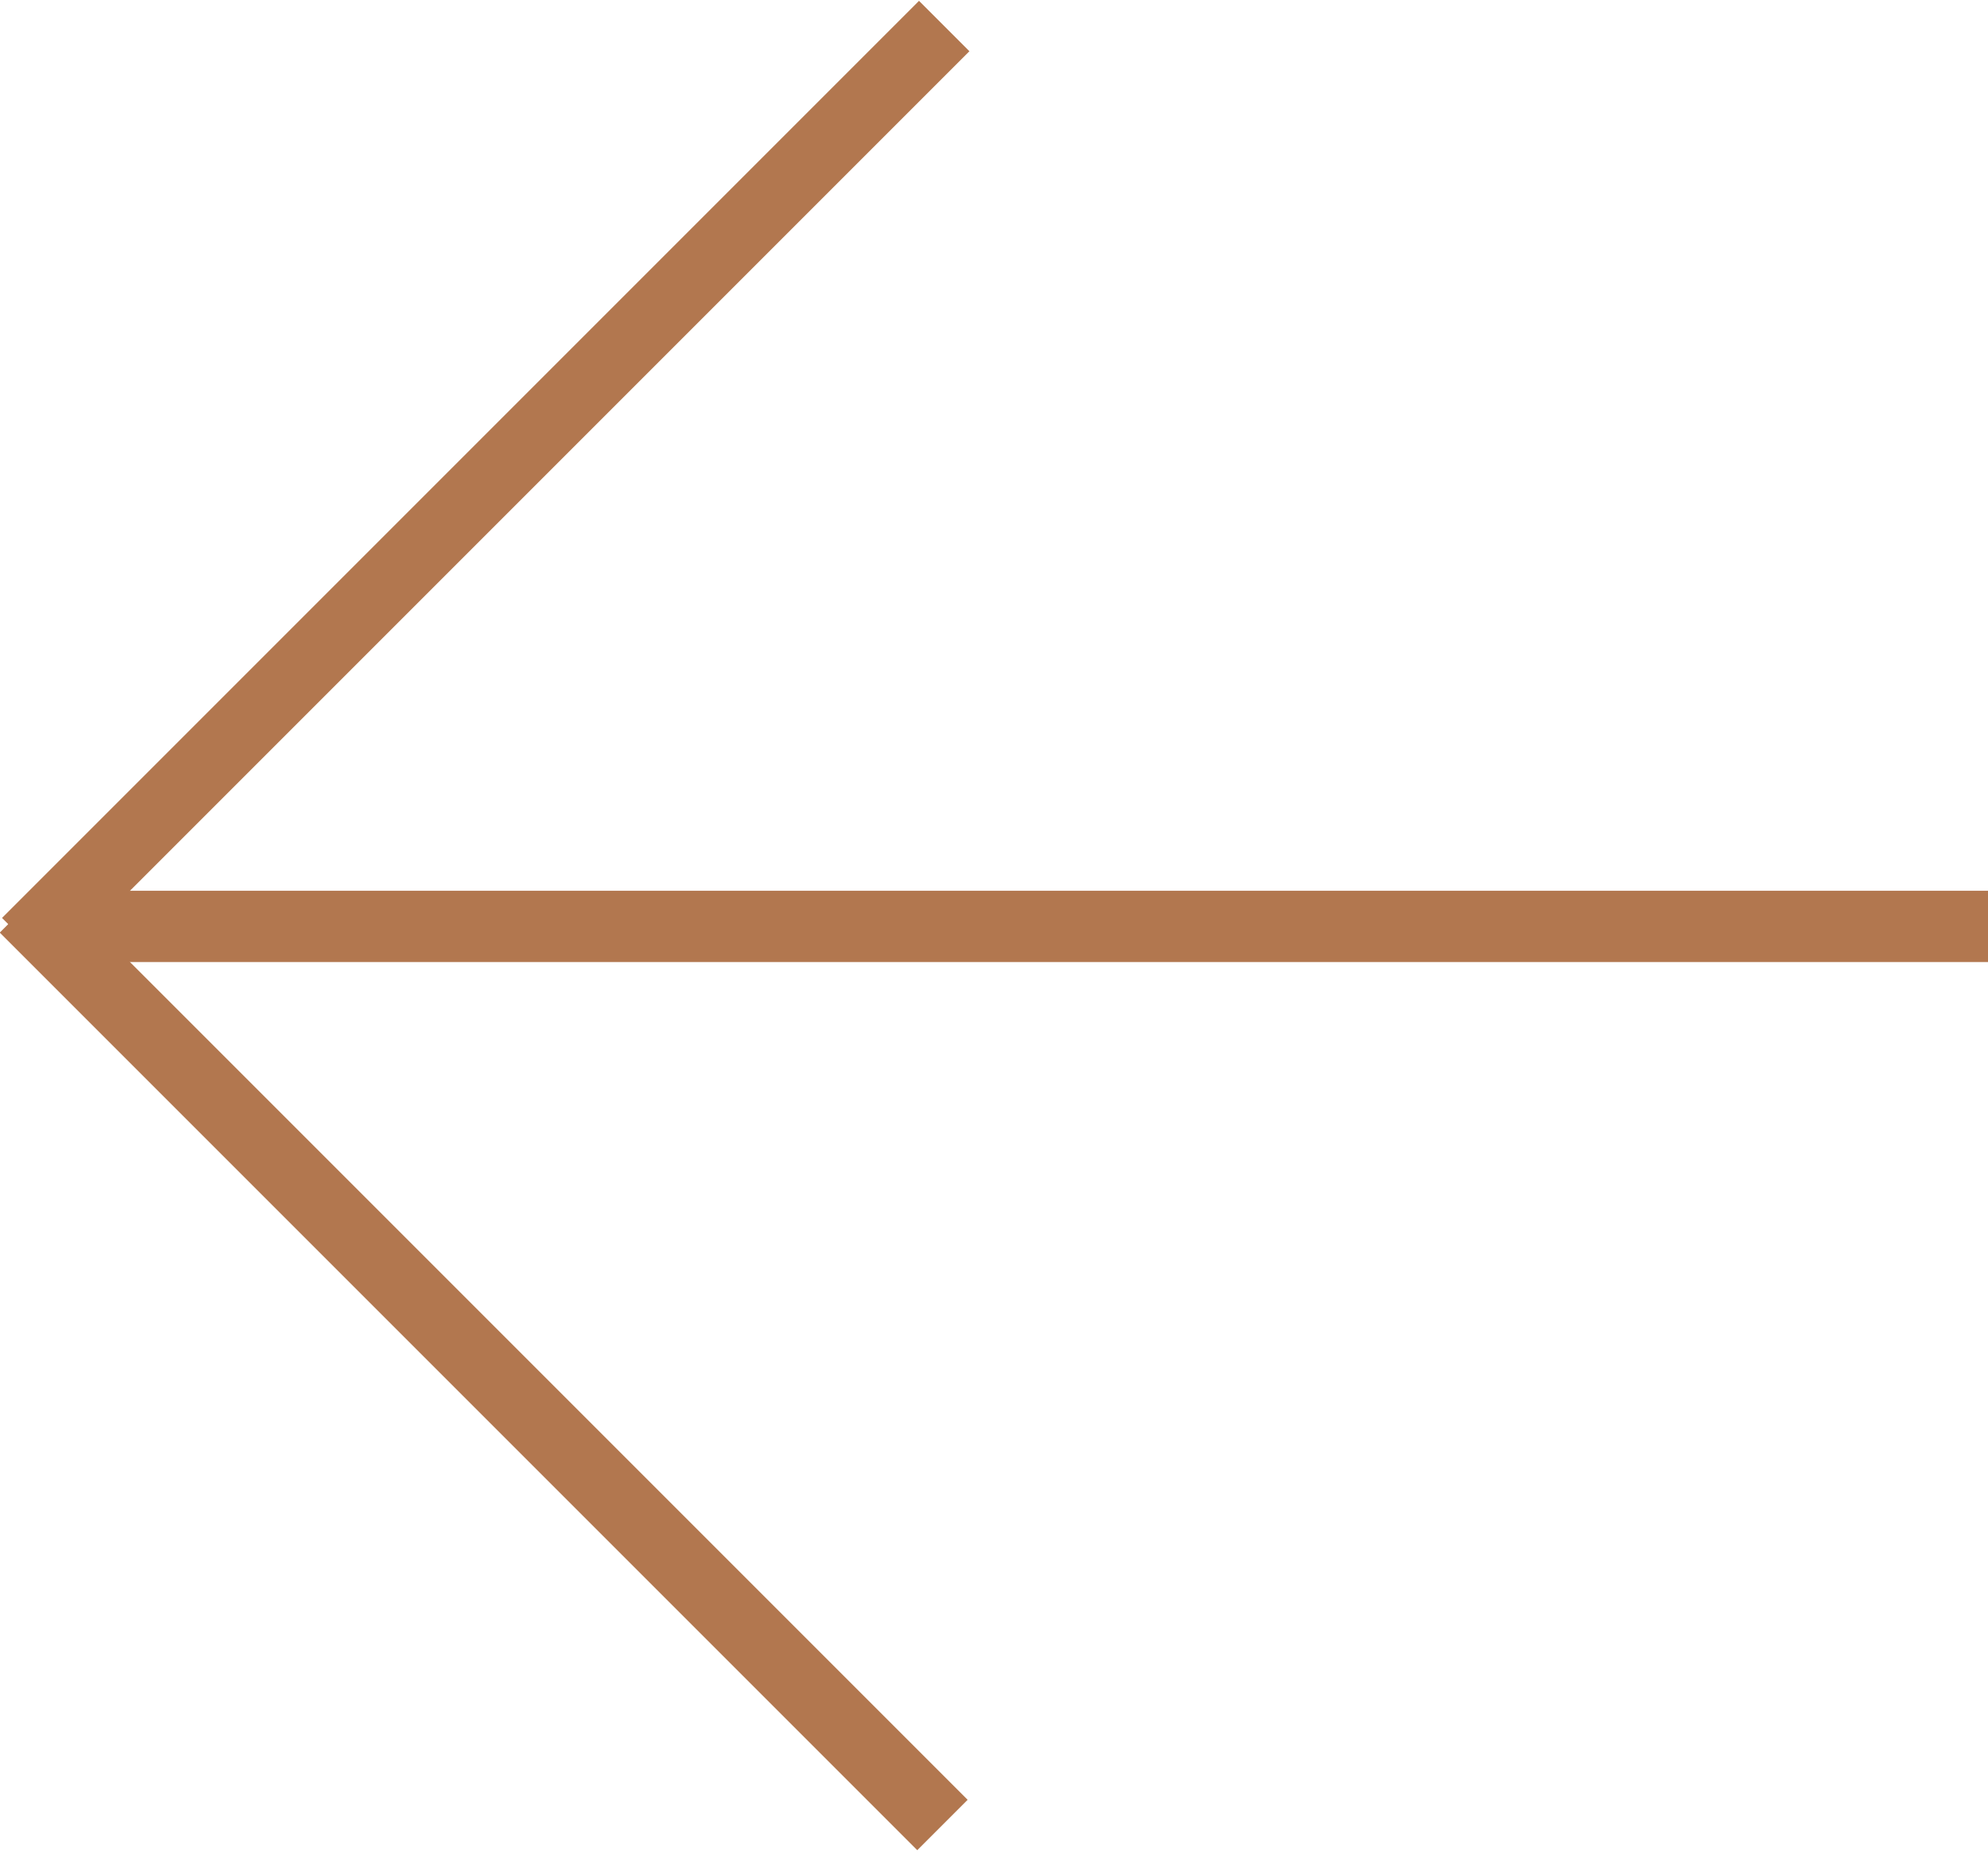 <svg xmlns="http://www.w3.org/2000/svg" viewBox="0 0 27.9 26"><defs><style>.cls-1{fill:#b2774f;}</style></defs><title>left-arrow</title><g id="Layer_2" data-name="Layer 2"><g id="Layer_1-2" data-name="Layer 1"><rect class="cls-1" x="1.1" y="12.5" width="26.8" height="1"/><rect class="cls-1" x="6.3" y="10.1" width="1" height="18.21" transform="translate(-11.6 10.4) rotate(-45)"/><rect class="cls-1" x="-2.3" y="6.3" width="18.2" height="1" transform="translate(-2.8 6.8) rotate(-45)"/></g></g></svg>